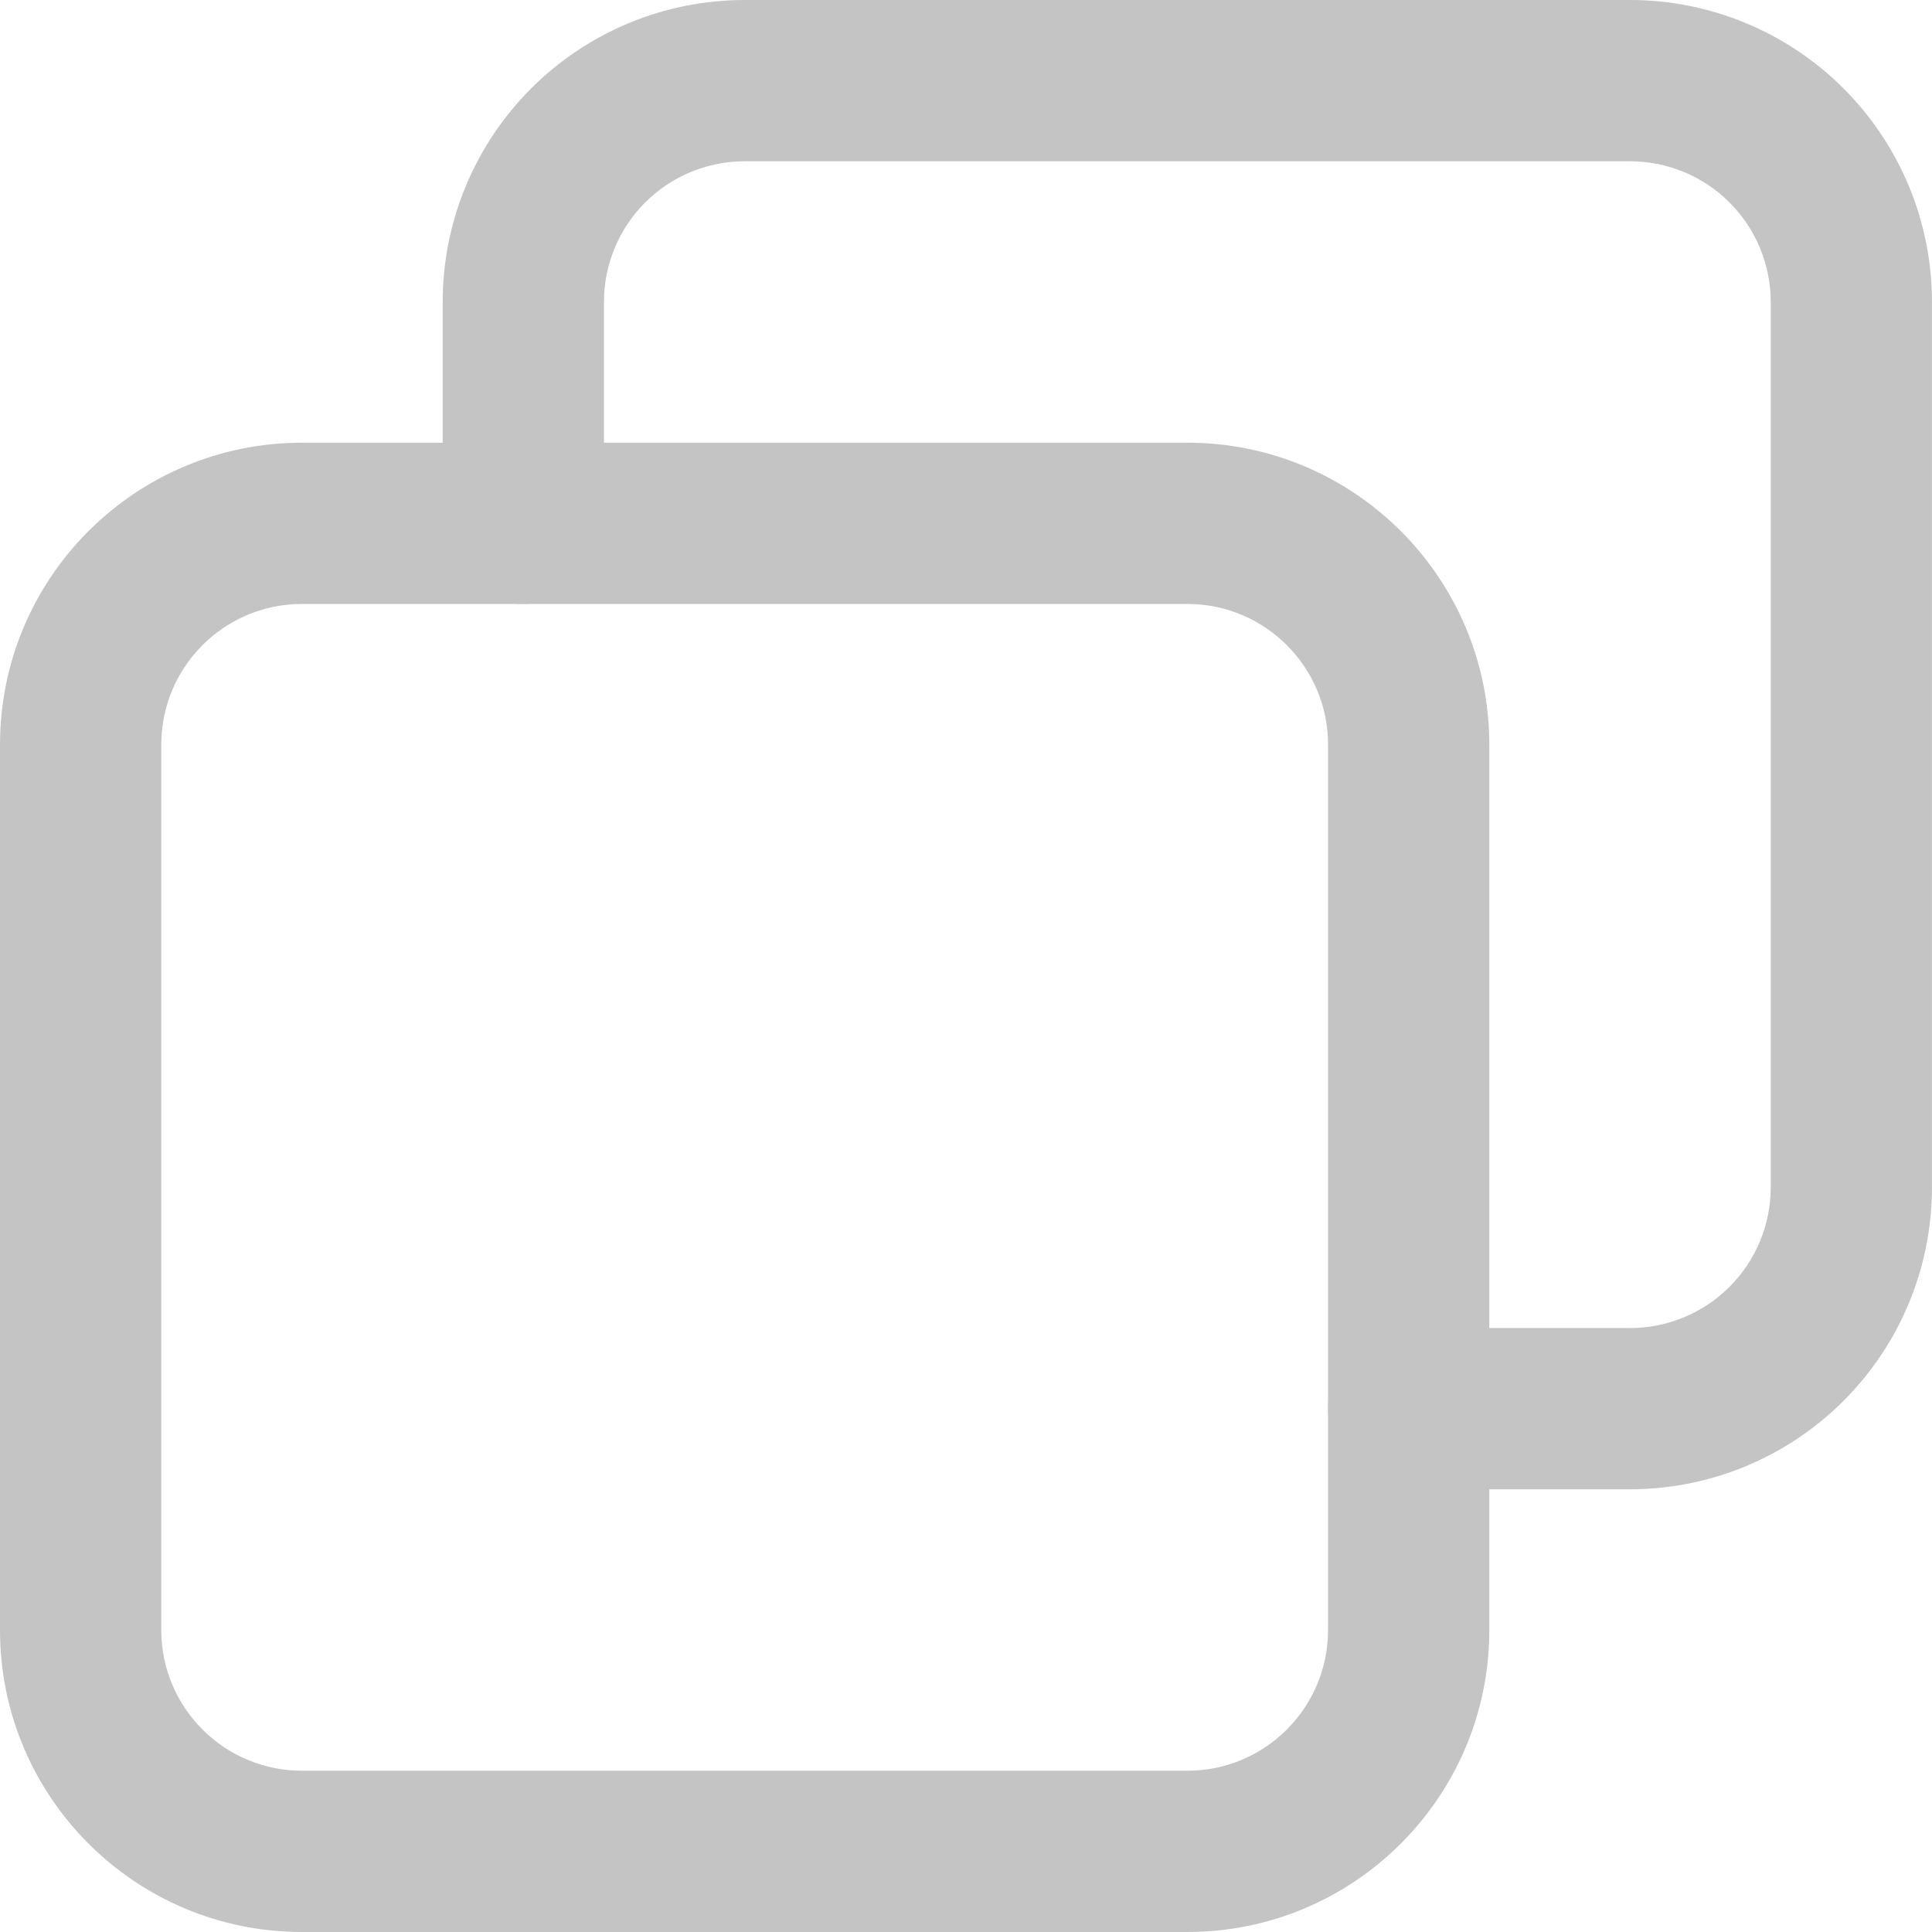 <?xml version="1.0" encoding="UTF-8"?> <svg xmlns="http://www.w3.org/2000/svg" width="76" height="76" viewBox="0 0 76 76" fill="none"> <path fill-rule="evenodd" clip-rule="evenodd" d="M46.707 23.758C49.764 23.758 52.242 26.236 52.242 29.293V64.121C52.242 67.178 49.764 69.656 46.707 69.656H11.879C8.822 69.656 6.344 67.178 6.344 64.121V29.293C6.344 26.236 8.822 23.758 11.879 23.758H46.707ZM58.586 29.293C58.586 22.733 53.267 17.415 46.707 17.415H11.879C5.318 17.415 8.81458e-05 22.733 8.81458e-05 29.293V64.121C8.81458e-05 70.682 5.318 76 11.879 76H46.707C53.267 76 58.586 70.682 58.586 64.121V29.293Z" fill="#C4C4C4"></path> <path fill-rule="evenodd" clip-rule="evenodd" d="M72.52 3.479C70.293 1.252 67.271 0 64.121 0H29.293C26.142 0 23.121 1.252 20.893 3.479C18.666 5.707 17.414 8.728 17.414 11.879V20.586C17.414 22.337 18.834 23.758 20.586 23.758C22.338 23.758 23.758 22.337 23.758 20.586V11.879C23.758 10.411 24.341 9.003 25.379 7.965C26.417 6.927 27.825 6.344 29.293 6.344H64.121C65.589 6.344 66.997 6.927 68.035 7.965C69.073 9.003 69.656 10.411 69.656 11.879V46.707C69.656 48.175 69.073 49.583 68.035 50.62C66.997 51.659 65.589 52.242 64.121 52.242H55.414C53.662 52.242 52.242 53.662 52.242 55.413C52.242 57.165 53.662 58.585 55.414 58.585H64.121C67.271 58.585 70.293 57.334 72.52 55.106C74.748 52.878 75.999 49.857 75.999 46.707V11.879C75.999 8.728 74.748 5.707 72.52 3.479Z" fill="#C4C4C4"></path> </svg> 